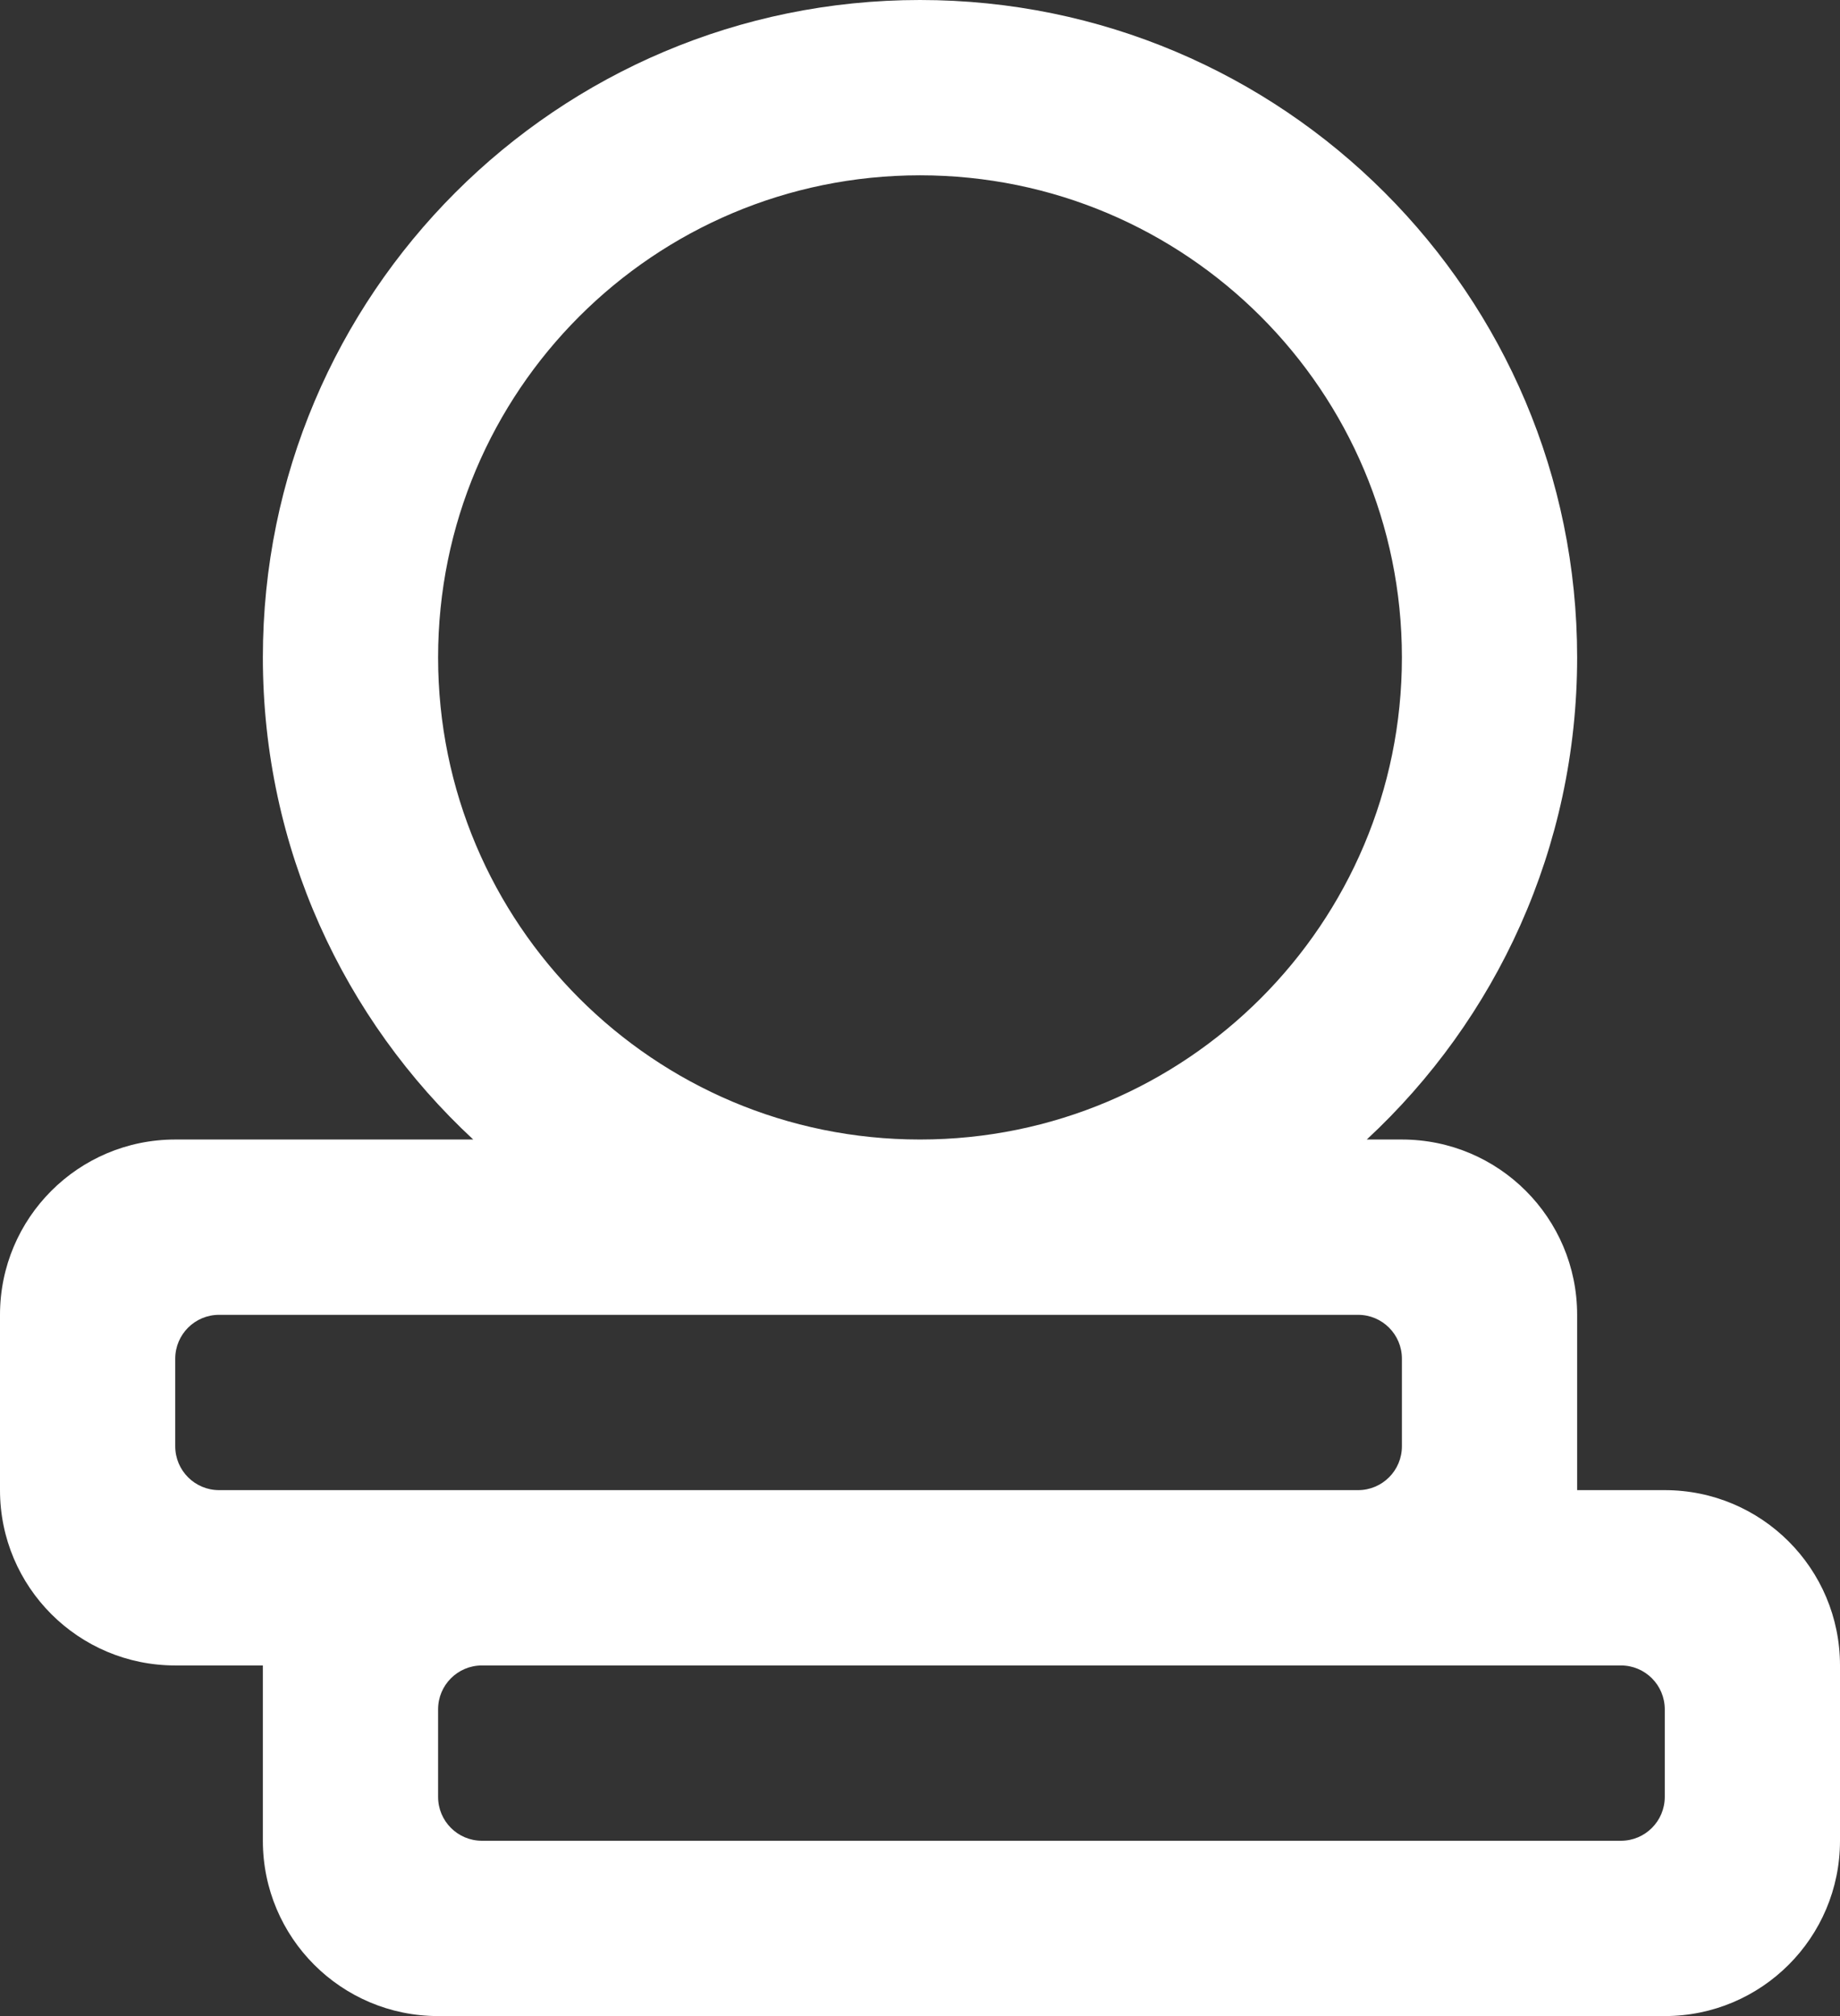 <svg width="21" height="23" viewBox="0 0 21 23" fill="none" xmlns="http://www.w3.org/2000/svg">
<rect x="0" y="0" width="21" height="23" fill="#333333" stroke="none"/>
<path fill-rule="evenodd" clip-rule="evenodd" d="M18 7.5C18 9.673 17.076 11.63 15.599 13H16C17.105 13 18 13.895 18 15V17H19C20.105 17 21 17.895 21 19V21C21 22.105 20.105 23 19 23H5C3.895 23 3 22.105 3 21V19H2C0.895 19 0 18.105 0 17V15C0 13.895 0.895 13 2 13H5.401C3.924 11.63 3 9.673 3 7.5C3 3.358 6.358 0 10.5 0C14.642 0 18 3.358 18 7.5ZM10.5 2C7.462 2 5 4.462 5 7.5C5 10.538 7.462 13 10.5 13C13.538 13 16 10.538 16 7.5C16 4.462 13.538 2 10.5 2ZM15.5 17C15.776 17 16 16.776 16 16.5V15.5C16 15.224 15.776 15 15.5 15H2.5C2.224 15 2 15.224 2 15.5V16.5C2 16.776 2.224 17 2.5 17H15.5ZM5.5 19C5.224 19 5 19.224 5 19.5V20.5C5 20.776 5.224 21 5.5 21H18.5C18.776 21 19 20.776 19 20.5V19.5C19 19.224 18.776 19 18.5 19H5.5Z" fill="white"/>
</svg>
